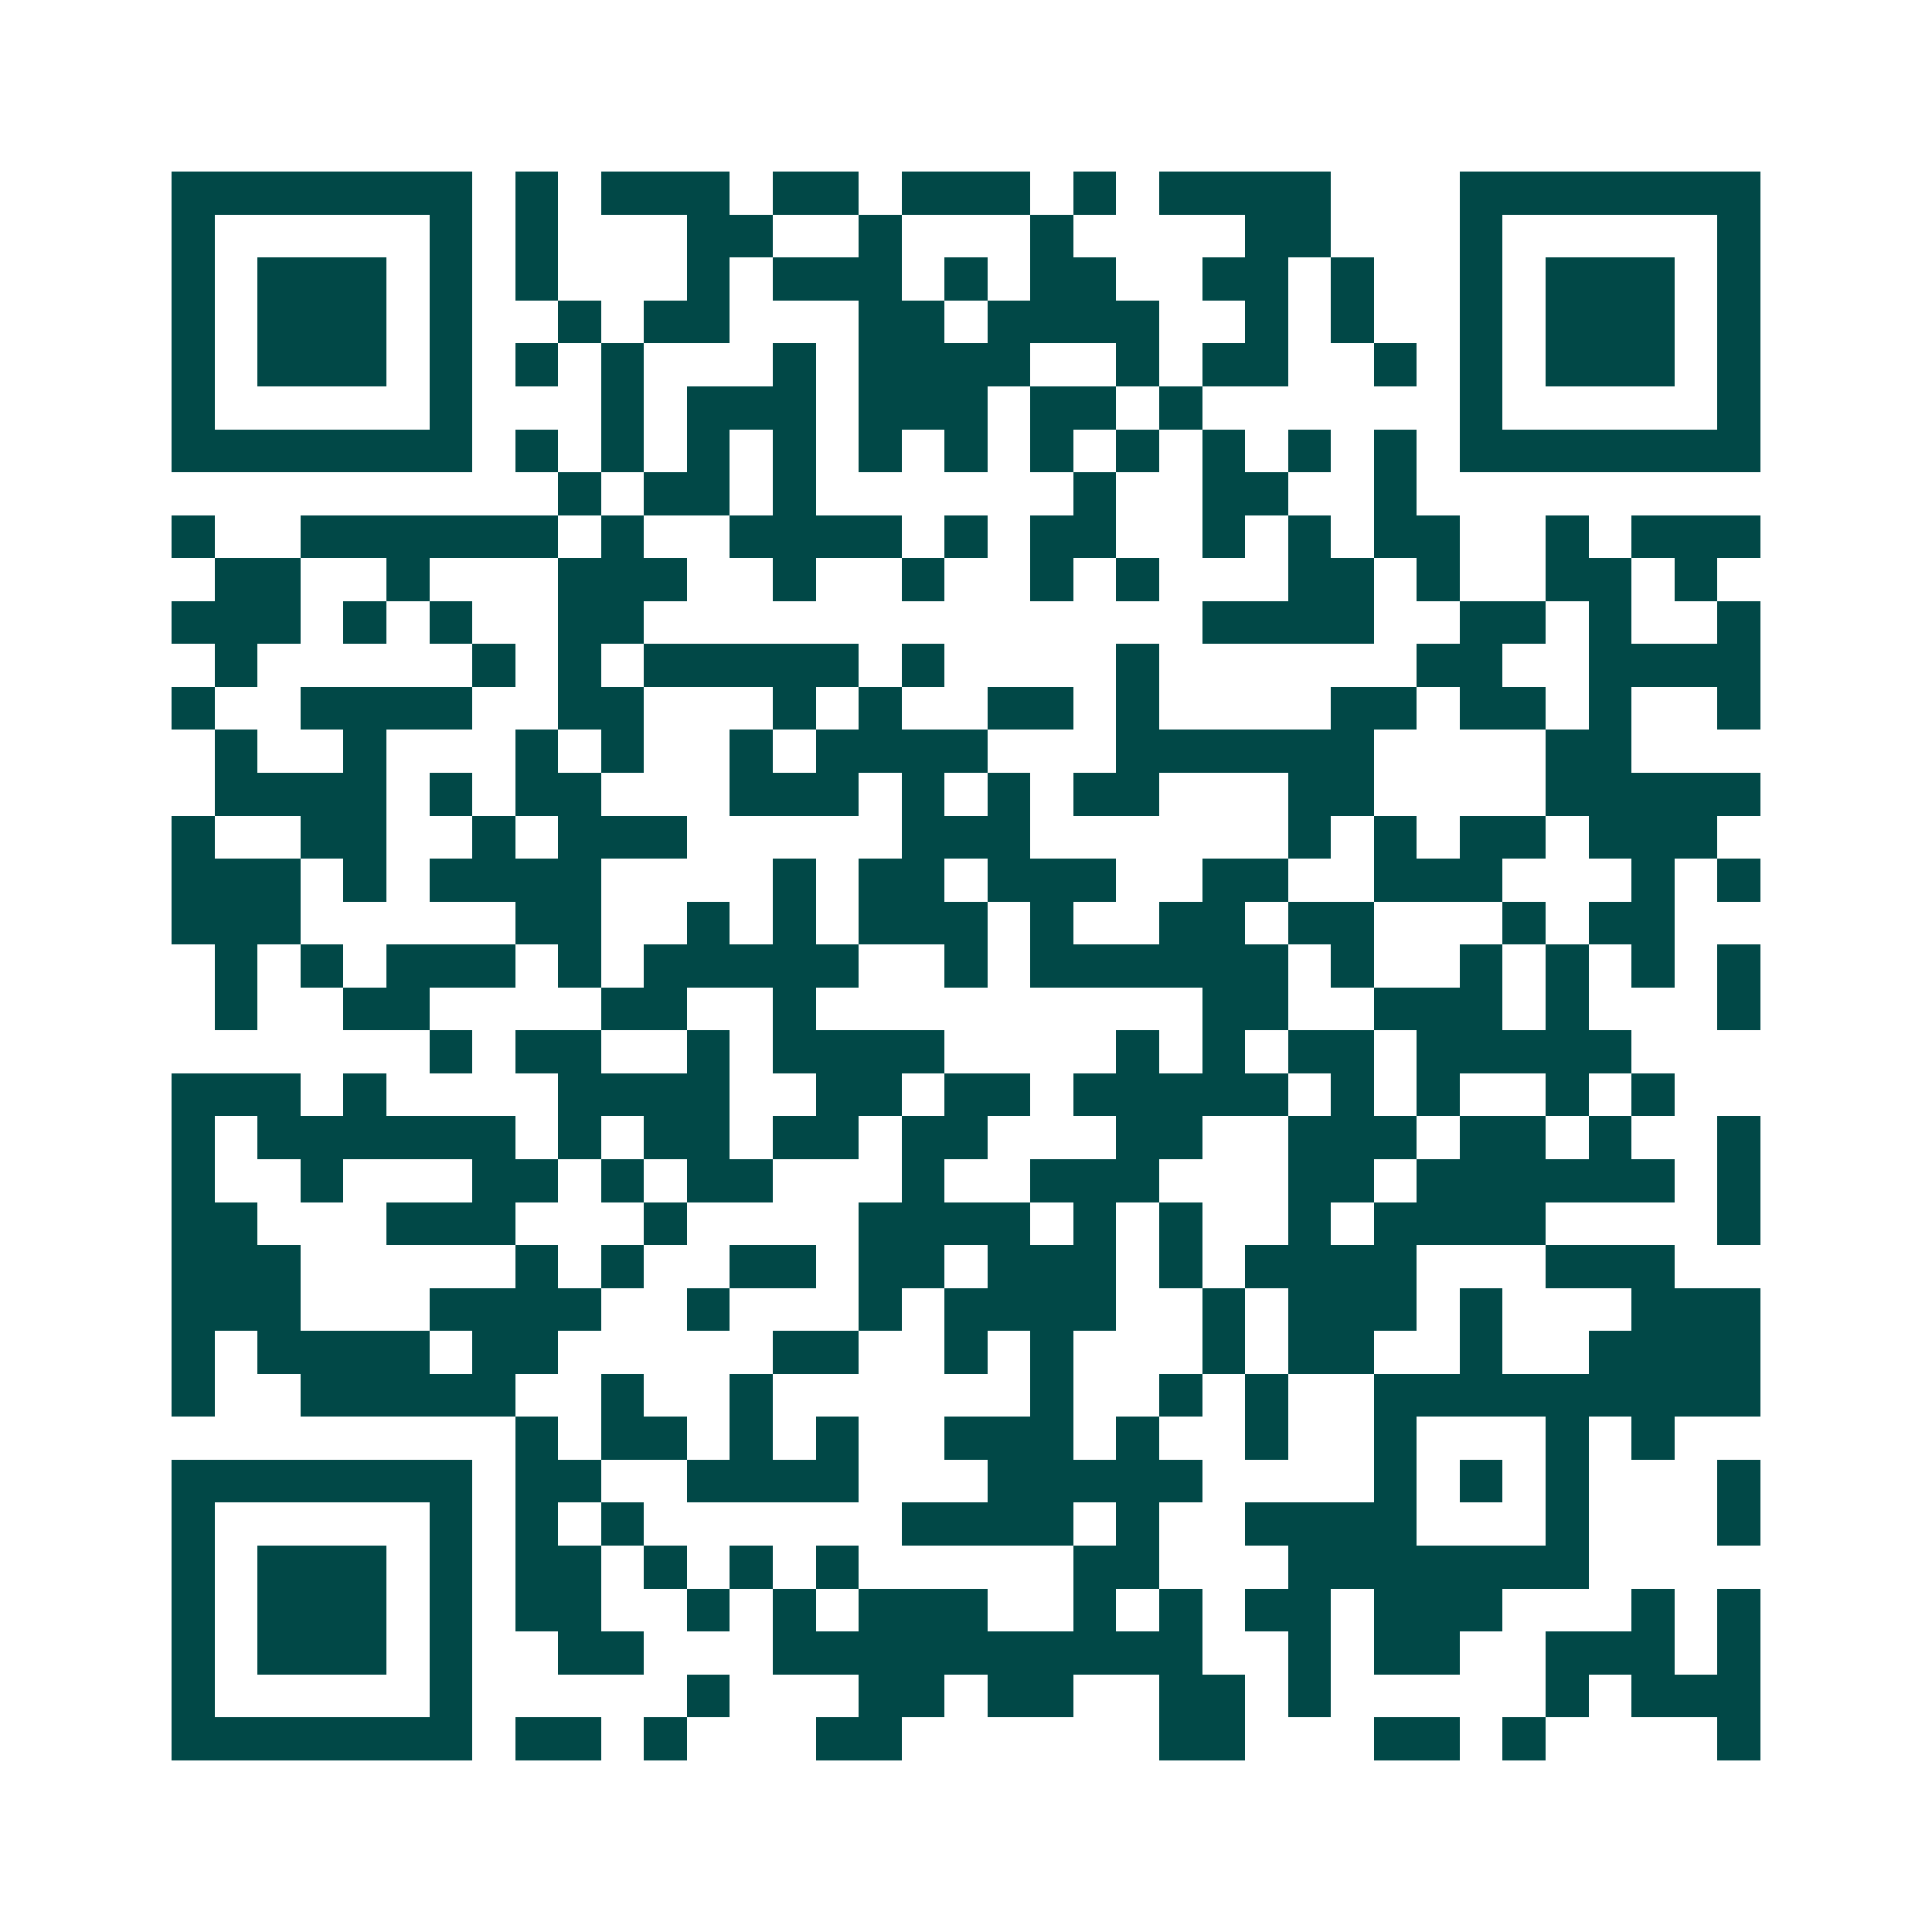 <svg xmlns="http://www.w3.org/2000/svg" width="200" height="200" viewBox="0 0 45 45" shape-rendering="crispEdges"><path fill="#ffffff" d="M0 0h45v45H0z"/><path stroke="#014847" d="M4 4.5h7m1 0h1m1 0h3m1 0h2m1 0h3m1 0h1m1 0h4m3 0h7M4 5.5h1m5 0h1m1 0h1m3 0h2m2 0h1m3 0h1m4 0h2m3 0h1m5 0h1M4 6.5h1m1 0h3m1 0h1m1 0h1m3 0h1m1 0h3m1 0h1m1 0h2m2 0h2m1 0h1m2 0h1m1 0h3m1 0h1M4 7.5h1m1 0h3m1 0h1m2 0h1m1 0h2m3 0h2m1 0h4m2 0h1m1 0h1m2 0h1m1 0h3m1 0h1M4 8.5h1m1 0h3m1 0h1m1 0h1m1 0h1m3 0h1m1 0h4m2 0h1m1 0h2m2 0h1m1 0h1m1 0h3m1 0h1M4 9.5h1m5 0h1m3 0h1m1 0h3m1 0h3m1 0h2m1 0h1m6 0h1m5 0h1M4 10.5h7m1 0h1m1 0h1m1 0h1m1 0h1m1 0h1m1 0h1m1 0h1m1 0h1m1 0h1m1 0h1m1 0h1m1 0h7M13 11.5h1m1 0h2m1 0h1m6 0h1m2 0h2m2 0h1M4 12.5h1m2 0h6m1 0h1m2 0h4m1 0h1m1 0h2m2 0h1m1 0h1m1 0h2m2 0h1m1 0h3M5 13.5h2m2 0h1m3 0h3m2 0h1m2 0h1m2 0h1m1 0h1m3 0h2m1 0h1m2 0h2m1 0h1M4 14.5h3m1 0h1m1 0h1m2 0h2m13 0h4m2 0h2m1 0h1m2 0h1M5 15.5h1m5 0h1m1 0h1m1 0h5m1 0h1m4 0h1m6 0h2m2 0h4M4 16.5h1m2 0h4m2 0h2m3 0h1m1 0h1m2 0h2m1 0h1m4 0h2m1 0h2m1 0h1m2 0h1M5 17.5h1m2 0h1m3 0h1m1 0h1m2 0h1m1 0h4m3 0h6m4 0h2M5 18.5h4m1 0h1m1 0h2m3 0h3m1 0h1m1 0h1m1 0h2m3 0h2m4 0h5M4 19.5h1m2 0h2m2 0h1m1 0h3m5 0h3m6 0h1m1 0h1m1 0h2m1 0h3M4 20.5h3m1 0h1m1 0h4m4 0h1m1 0h2m1 0h3m2 0h2m2 0h3m3 0h1m1 0h1M4 21.5h3m5 0h2m2 0h1m1 0h1m1 0h3m1 0h1m2 0h2m1 0h2m3 0h1m1 0h2M5 22.5h1m1 0h1m1 0h3m1 0h1m1 0h5m2 0h1m1 0h6m1 0h1m2 0h1m1 0h1m1 0h1m1 0h1M5 23.5h1m2 0h2m4 0h2m2 0h1m9 0h2m2 0h3m1 0h1m3 0h1M10 24.5h1m1 0h2m2 0h1m1 0h4m4 0h1m1 0h1m1 0h2m1 0h5M4 25.5h3m1 0h1m4 0h4m2 0h2m1 0h2m1 0h5m1 0h1m1 0h1m2 0h1m1 0h1M4 26.5h1m1 0h6m1 0h1m1 0h2m1 0h2m1 0h2m3 0h2m2 0h3m1 0h2m1 0h1m2 0h1M4 27.5h1m2 0h1m3 0h2m1 0h1m1 0h2m3 0h1m2 0h3m3 0h2m1 0h6m1 0h1M4 28.5h2m3 0h3m3 0h1m4 0h4m1 0h1m1 0h1m2 0h1m1 0h4m4 0h1M4 29.5h3m5 0h1m1 0h1m2 0h2m1 0h2m1 0h3m1 0h1m1 0h4m3 0h3M4 30.5h3m3 0h4m2 0h1m3 0h1m1 0h4m2 0h1m1 0h3m1 0h1m3 0h3M4 31.5h1m1 0h4m1 0h2m5 0h2m2 0h1m1 0h1m3 0h1m1 0h2m2 0h1m2 0h4M4 32.5h1m2 0h5m2 0h1m2 0h1m6 0h1m2 0h1m1 0h1m2 0h9M12 33.5h1m1 0h2m1 0h1m1 0h1m2 0h3m1 0h1m2 0h1m2 0h1m3 0h1m1 0h1M4 34.5h7m1 0h2m2 0h4m3 0h5m4 0h1m1 0h1m1 0h1m3 0h1M4 35.5h1m5 0h1m1 0h1m1 0h1m6 0h4m1 0h1m2 0h4m3 0h1m3 0h1M4 36.5h1m1 0h3m1 0h1m1 0h2m1 0h1m1 0h1m1 0h1m5 0h2m3 0h7M4 37.5h1m1 0h3m1 0h1m1 0h2m2 0h1m1 0h1m1 0h3m2 0h1m1 0h1m1 0h2m1 0h3m3 0h1m1 0h1M4 38.5h1m1 0h3m1 0h1m2 0h2m3 0h10m2 0h1m1 0h2m2 0h3m1 0h1M4 39.5h1m5 0h1m5 0h1m3 0h2m1 0h2m2 0h2m1 0h1m5 0h1m1 0h3M4 40.5h7m1 0h2m1 0h1m3 0h2m6 0h2m3 0h2m1 0h1m4 0h1"/></svg>
